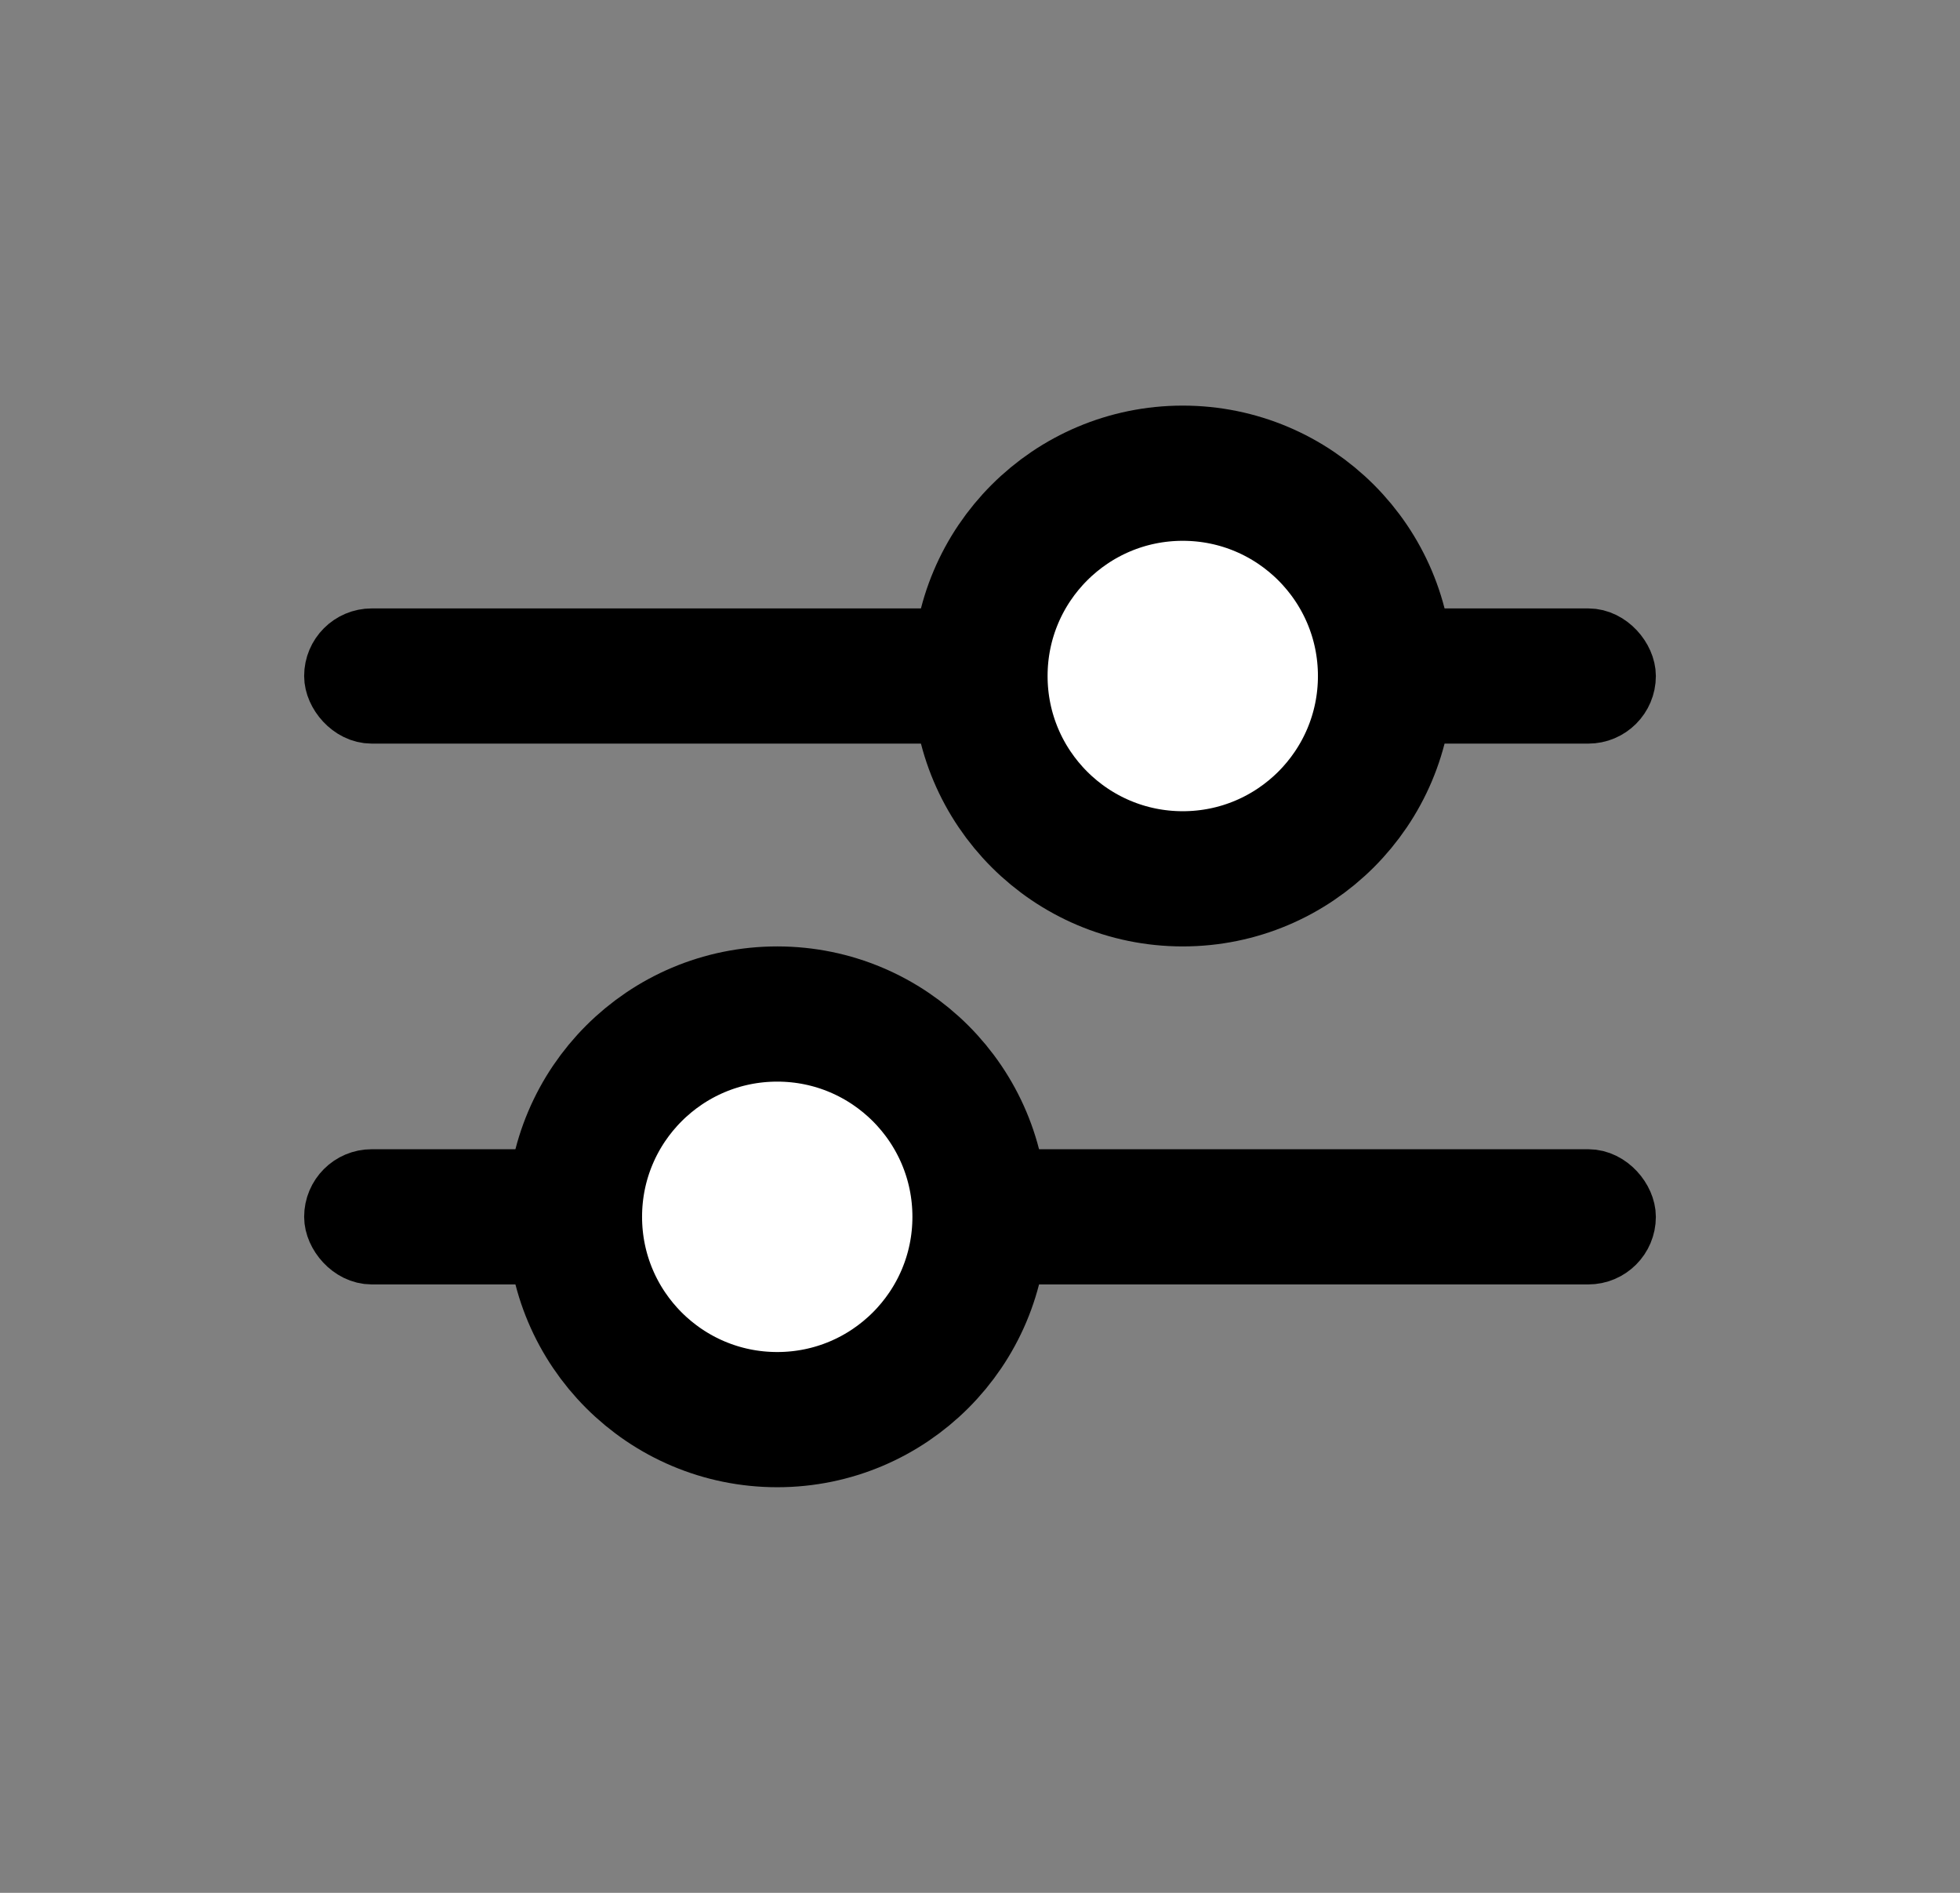 <svg width="29" height="28" viewBox="0 0 29 28" fill="none" xmlns="http://www.w3.org/2000/svg">
<rect x="0" y="0" width="29" height="28" fill="#808080" stroke="none"/>
<rect x="24" y="18.5" width="19" height="1" rx="0.5" transform="rotate(-180 24 18.5)" fill="#CCCCCC" stroke="black"/>
<rect x="24" y="10.5" width="19" height="1" rx="0.5" transform="rotate(-180 24 10.5)" fill="#CCCCCC" stroke="black"/>
<circle cx="11.5" cy="18" r="3" transform="rotate(-180 11.5 18)" fill="white" stroke="black" stroke-width="2"/>
<circle cx="17.5" cy="10" r="3" transform="rotate(-180 17.5 10)" fill="white" stroke="black" stroke-width="2"/>
</svg>
